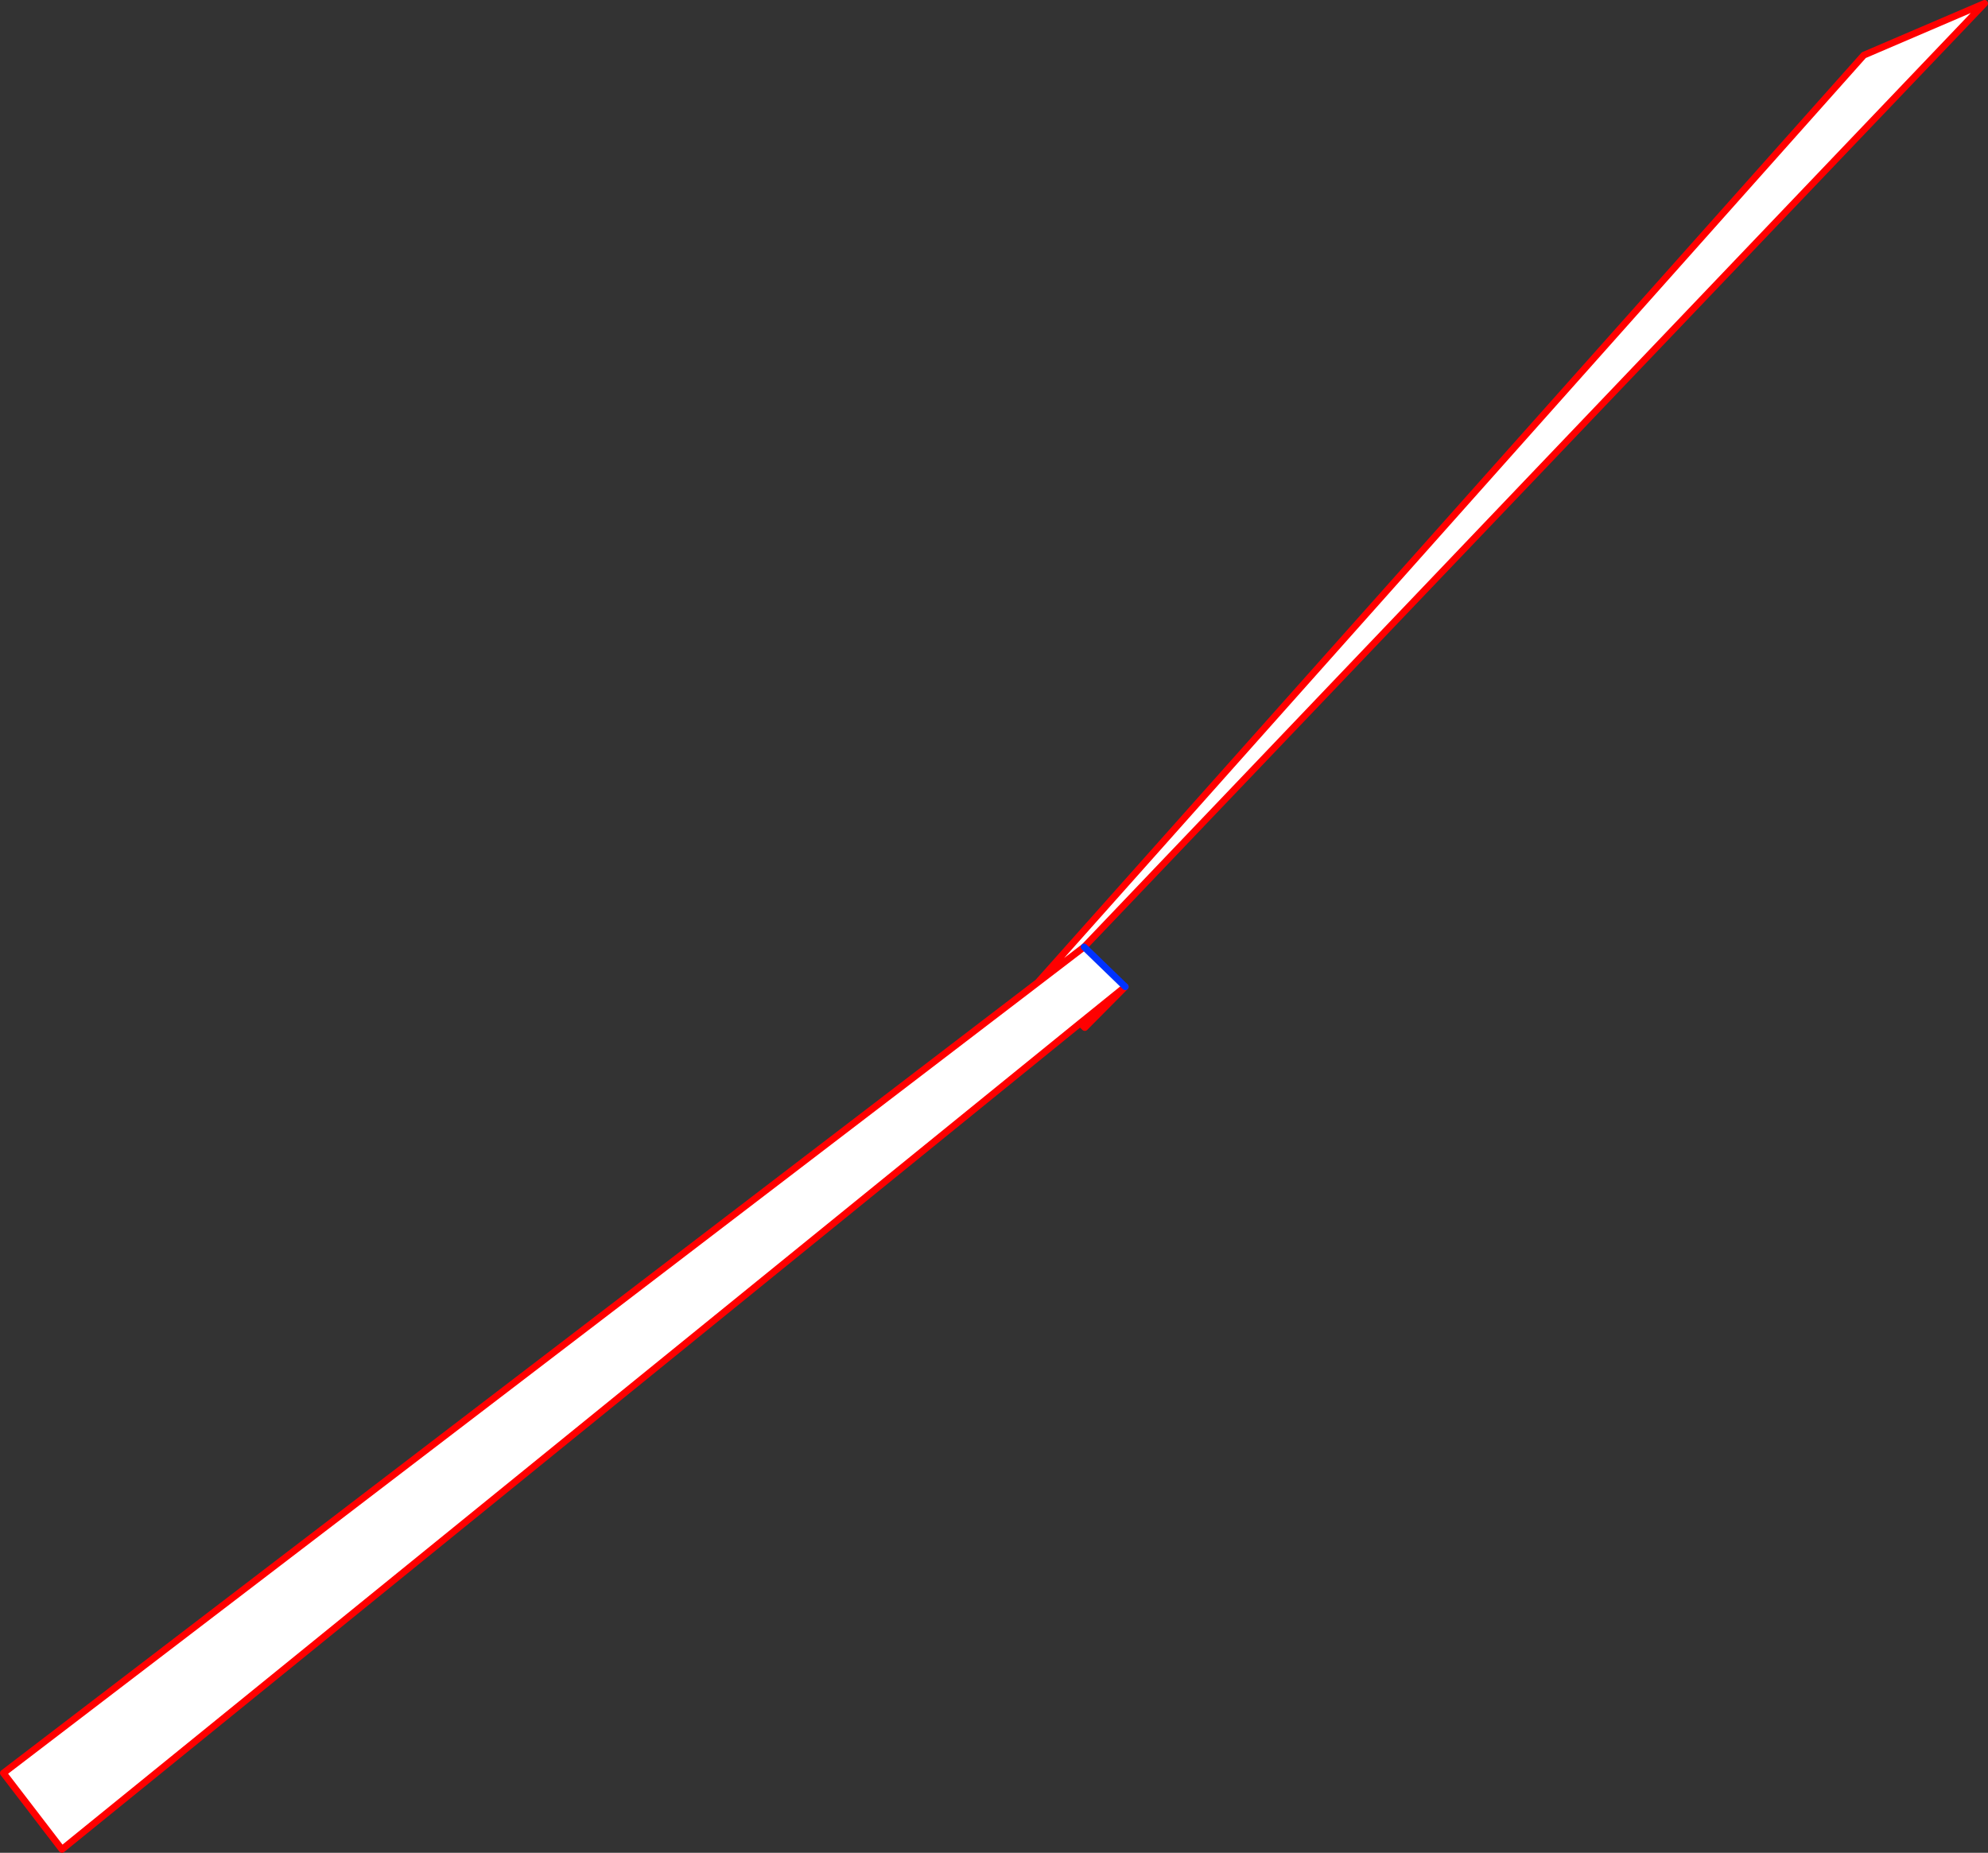 <?xml version="1.0" encoding="UTF-8" standalone="no"?>
<svg xmlns:xlink="http://www.w3.org/1999/xlink" height="547.35px" width="587.35px" xmlns="http://www.w3.org/2000/svg">
  <rect width="100%" height="100%" fill="#333333" stroke="none"/>
  <g transform="matrix(1.0, 0.0, 0.0, 1.0, 327.55, 149.5)">
    <path d="M-20.9 140.7 L223.1 -133.2 258.8 -148.5 -7.25 130.25 -20.9 140.7 -7.25 130.25 4.9 142.0 -8.4 152.75 -309.25 396.85 -326.55 374.3 -20.9 140.7" fill="#ffffff" fill-rule="evenodd" stroke="none"/>
    <path d="M-7.25 130.25 L258.8 -148.5 223.1 -133.2 -20.9 140.7 -7.25 130.25 M4.9 142.0 L-7.05 154.05 -8.4 152.75 -309.25 396.85 -326.55 374.3 -20.9 140.7 M4.9 142.0 L-8.4 152.75" fill="none" stroke="#ff0000" stroke-linecap="round" stroke-linejoin="round" stroke-width="2.0"/>
    <path d="M-7.25 130.25 L4.9 142.0" fill="none" stroke="#0032ff" stroke-linecap="round" stroke-linejoin="round" stroke-width="2.0"/>
  </g>
</svg>
